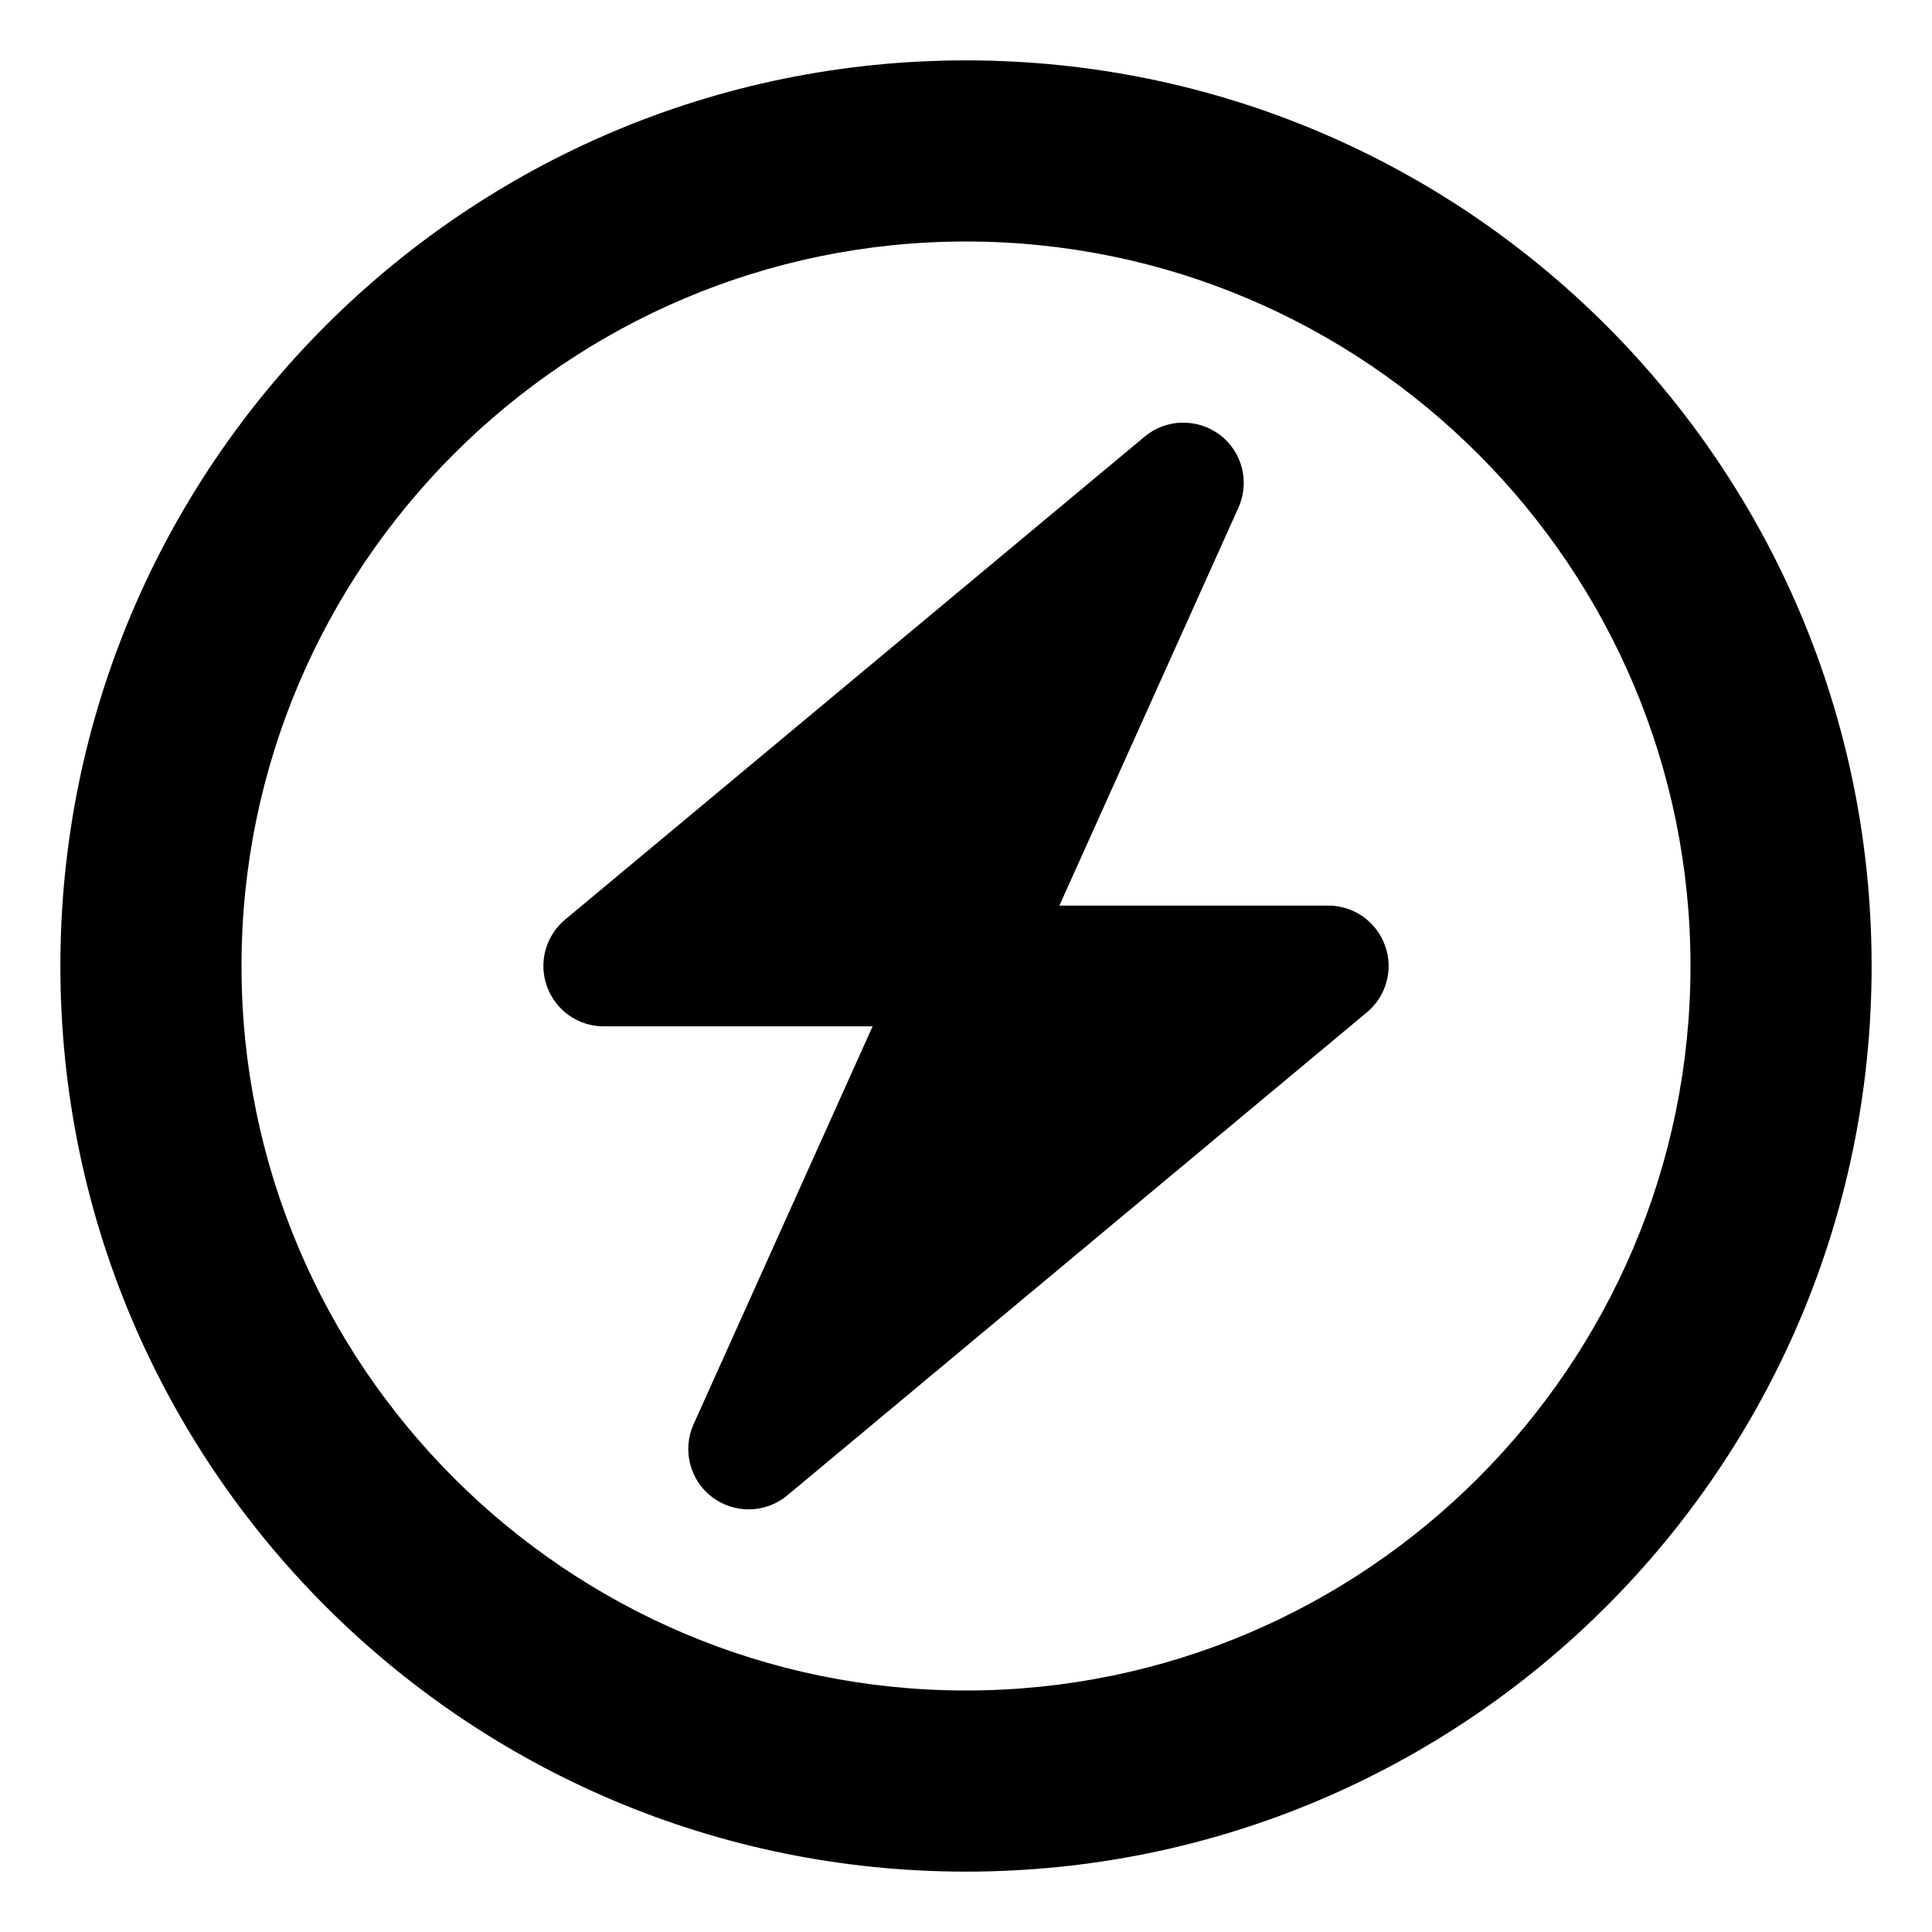 <svg xmlns="http://www.w3.org/2000/svg" viewBox="0 0 512 512"><!-- Font Awesome Pro 6.0.0-alpha2 by @fontawesome - https://fontawesome.com License - https://fontawesome.com/license (Commercial License) --><path d="M352.002 239.992H280.75L328.189 134.551C331.252 127.77 329.221 119.738 323.283 115.238C317.314 110.77 309.064 110.926 303.346 115.707L149.746 243.713C144.59 248.025 142.652 255.119 144.965 261.432C147.246 267.775 153.246 271.994 159.998 271.994H231.25L183.811 377.436C180.748 384.217 182.779 392.25 188.717 396.75C191.592 398.906 194.998 400 198.404 400C202.061 400 205.686 398.75 208.654 396.281L362.254 268.275C367.41 263.963 369.348 256.869 367.035 250.557C364.754 244.213 358.754 239.992 352.002 239.992ZM256 16C123.451 16 16 123.453 16 256S123.451 496 256 496S496 388.547 496 256S388.549 16 256 16ZM256 448C150.131 448 64 361.869 64 256S150.131 64 256 64S448 150.131 448 256S361.869 448 256 448Z"/></svg>